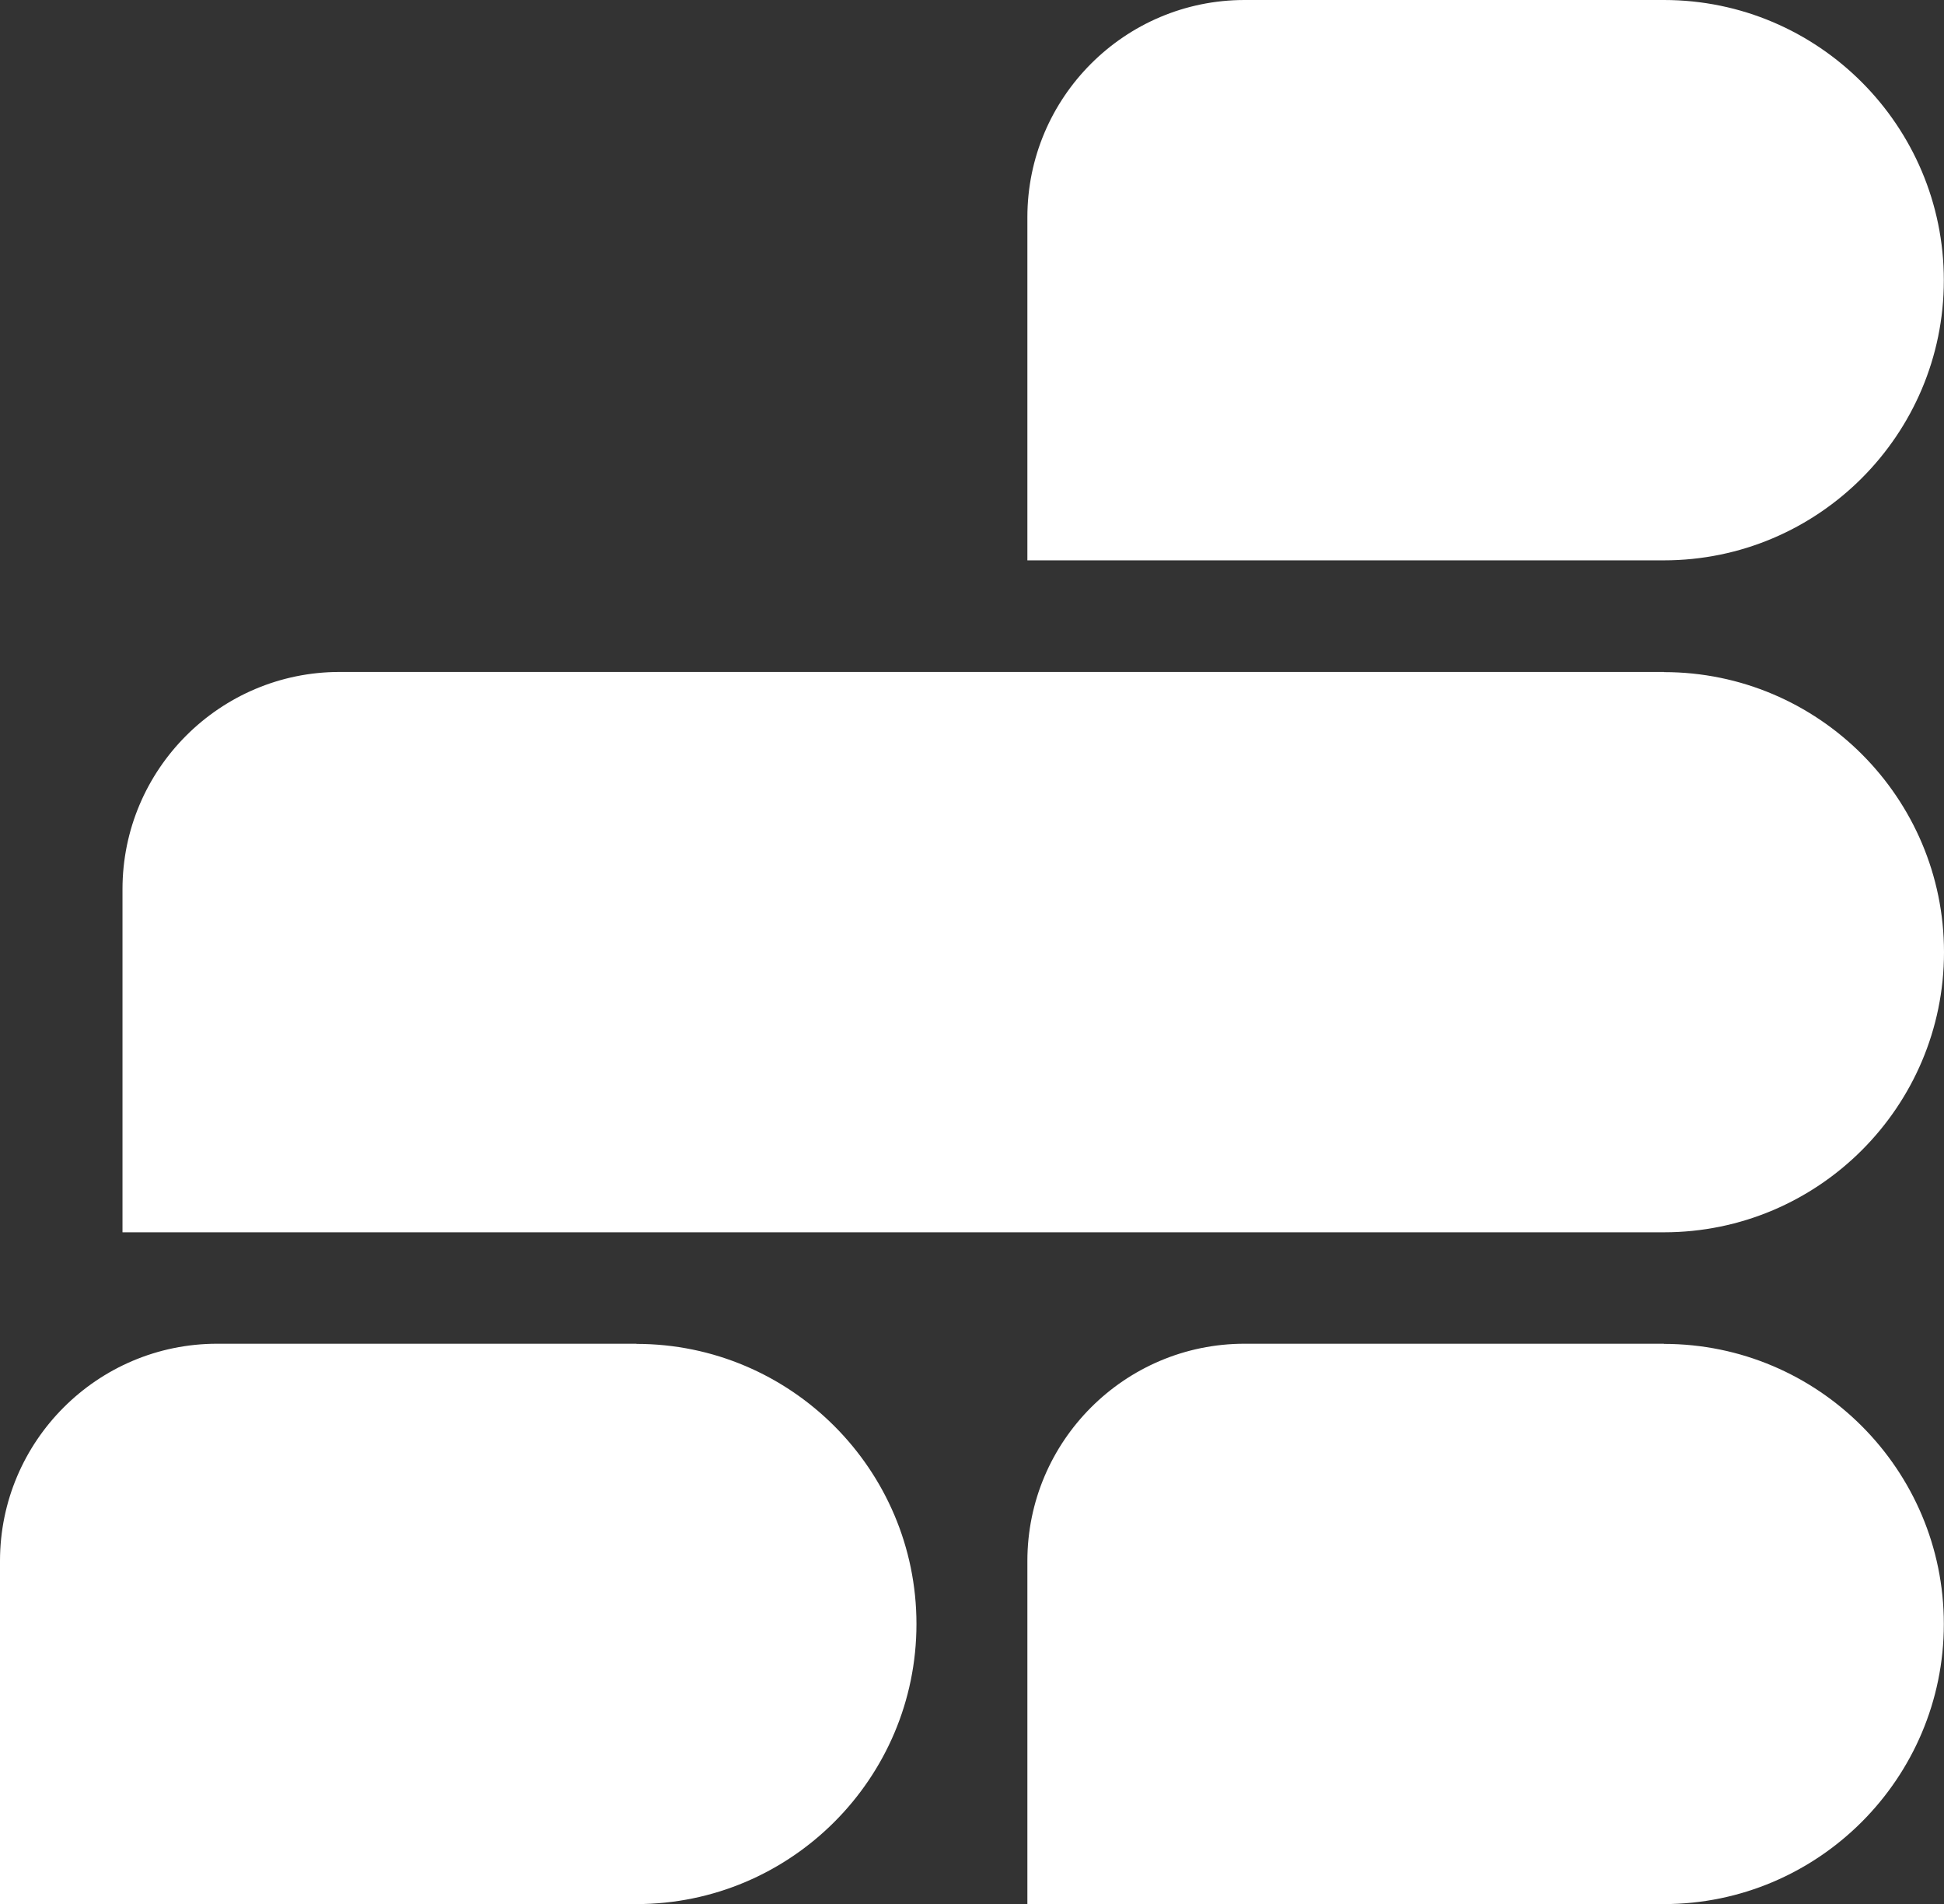 <?xml version="1.0" encoding="UTF-8"?> <svg xmlns="http://www.w3.org/2000/svg" xmlns:xlink="http://www.w3.org/1999/xlink" id="Layer_2" data-name="Layer 2" viewBox="0 0 120.93 118.42"><rect x="0" y="0" width="120.93" height="118.42" fill="#333333" stroke="none"/><defs><style> .cls-1 { fill: none; } .cls-2 { fill: #fff; } .cls-3 { clip-path: url(#clippath); } </style><clipPath id="clippath"><rect class="cls-1" width="120.93" height="118.42"></rect></clipPath></defs><g id="Layer_1-2" data-name="Layer 1"><g class="cls-3"><path class="cls-2" d="M103.51,41.79H21.13c-7.45,0-13.51,6.06-13.51,13.51v21.34h95.89c9.61,0,17.42-7.82,17.42-17.42s-7.81-17.42-17.42-17.42"></path><path class="cls-2" d="M103.51,0h-26.09c-7.45,0-13.51,6.06-13.51,13.51v21.34h39.59c9.61,0,17.42-7.82,17.42-17.42S113.12,0,103.51,0"></path><path class="cls-2" d="M103.51,83.57h-26.09c-7.45,0-13.51,6.06-13.51,13.51v21.34h39.59c9.61,0,17.42-7.82,17.42-17.42s-7.81-17.42-17.42-17.42"></path><path class="cls-2" d="M39.59,83.57H13.51C6.06,83.57,0,89.63,0,97.08v21.34h39.59c9.61,0,17.42-7.82,17.42-17.42s-7.82-17.42-17.42-17.42"></path></g></g></svg> 